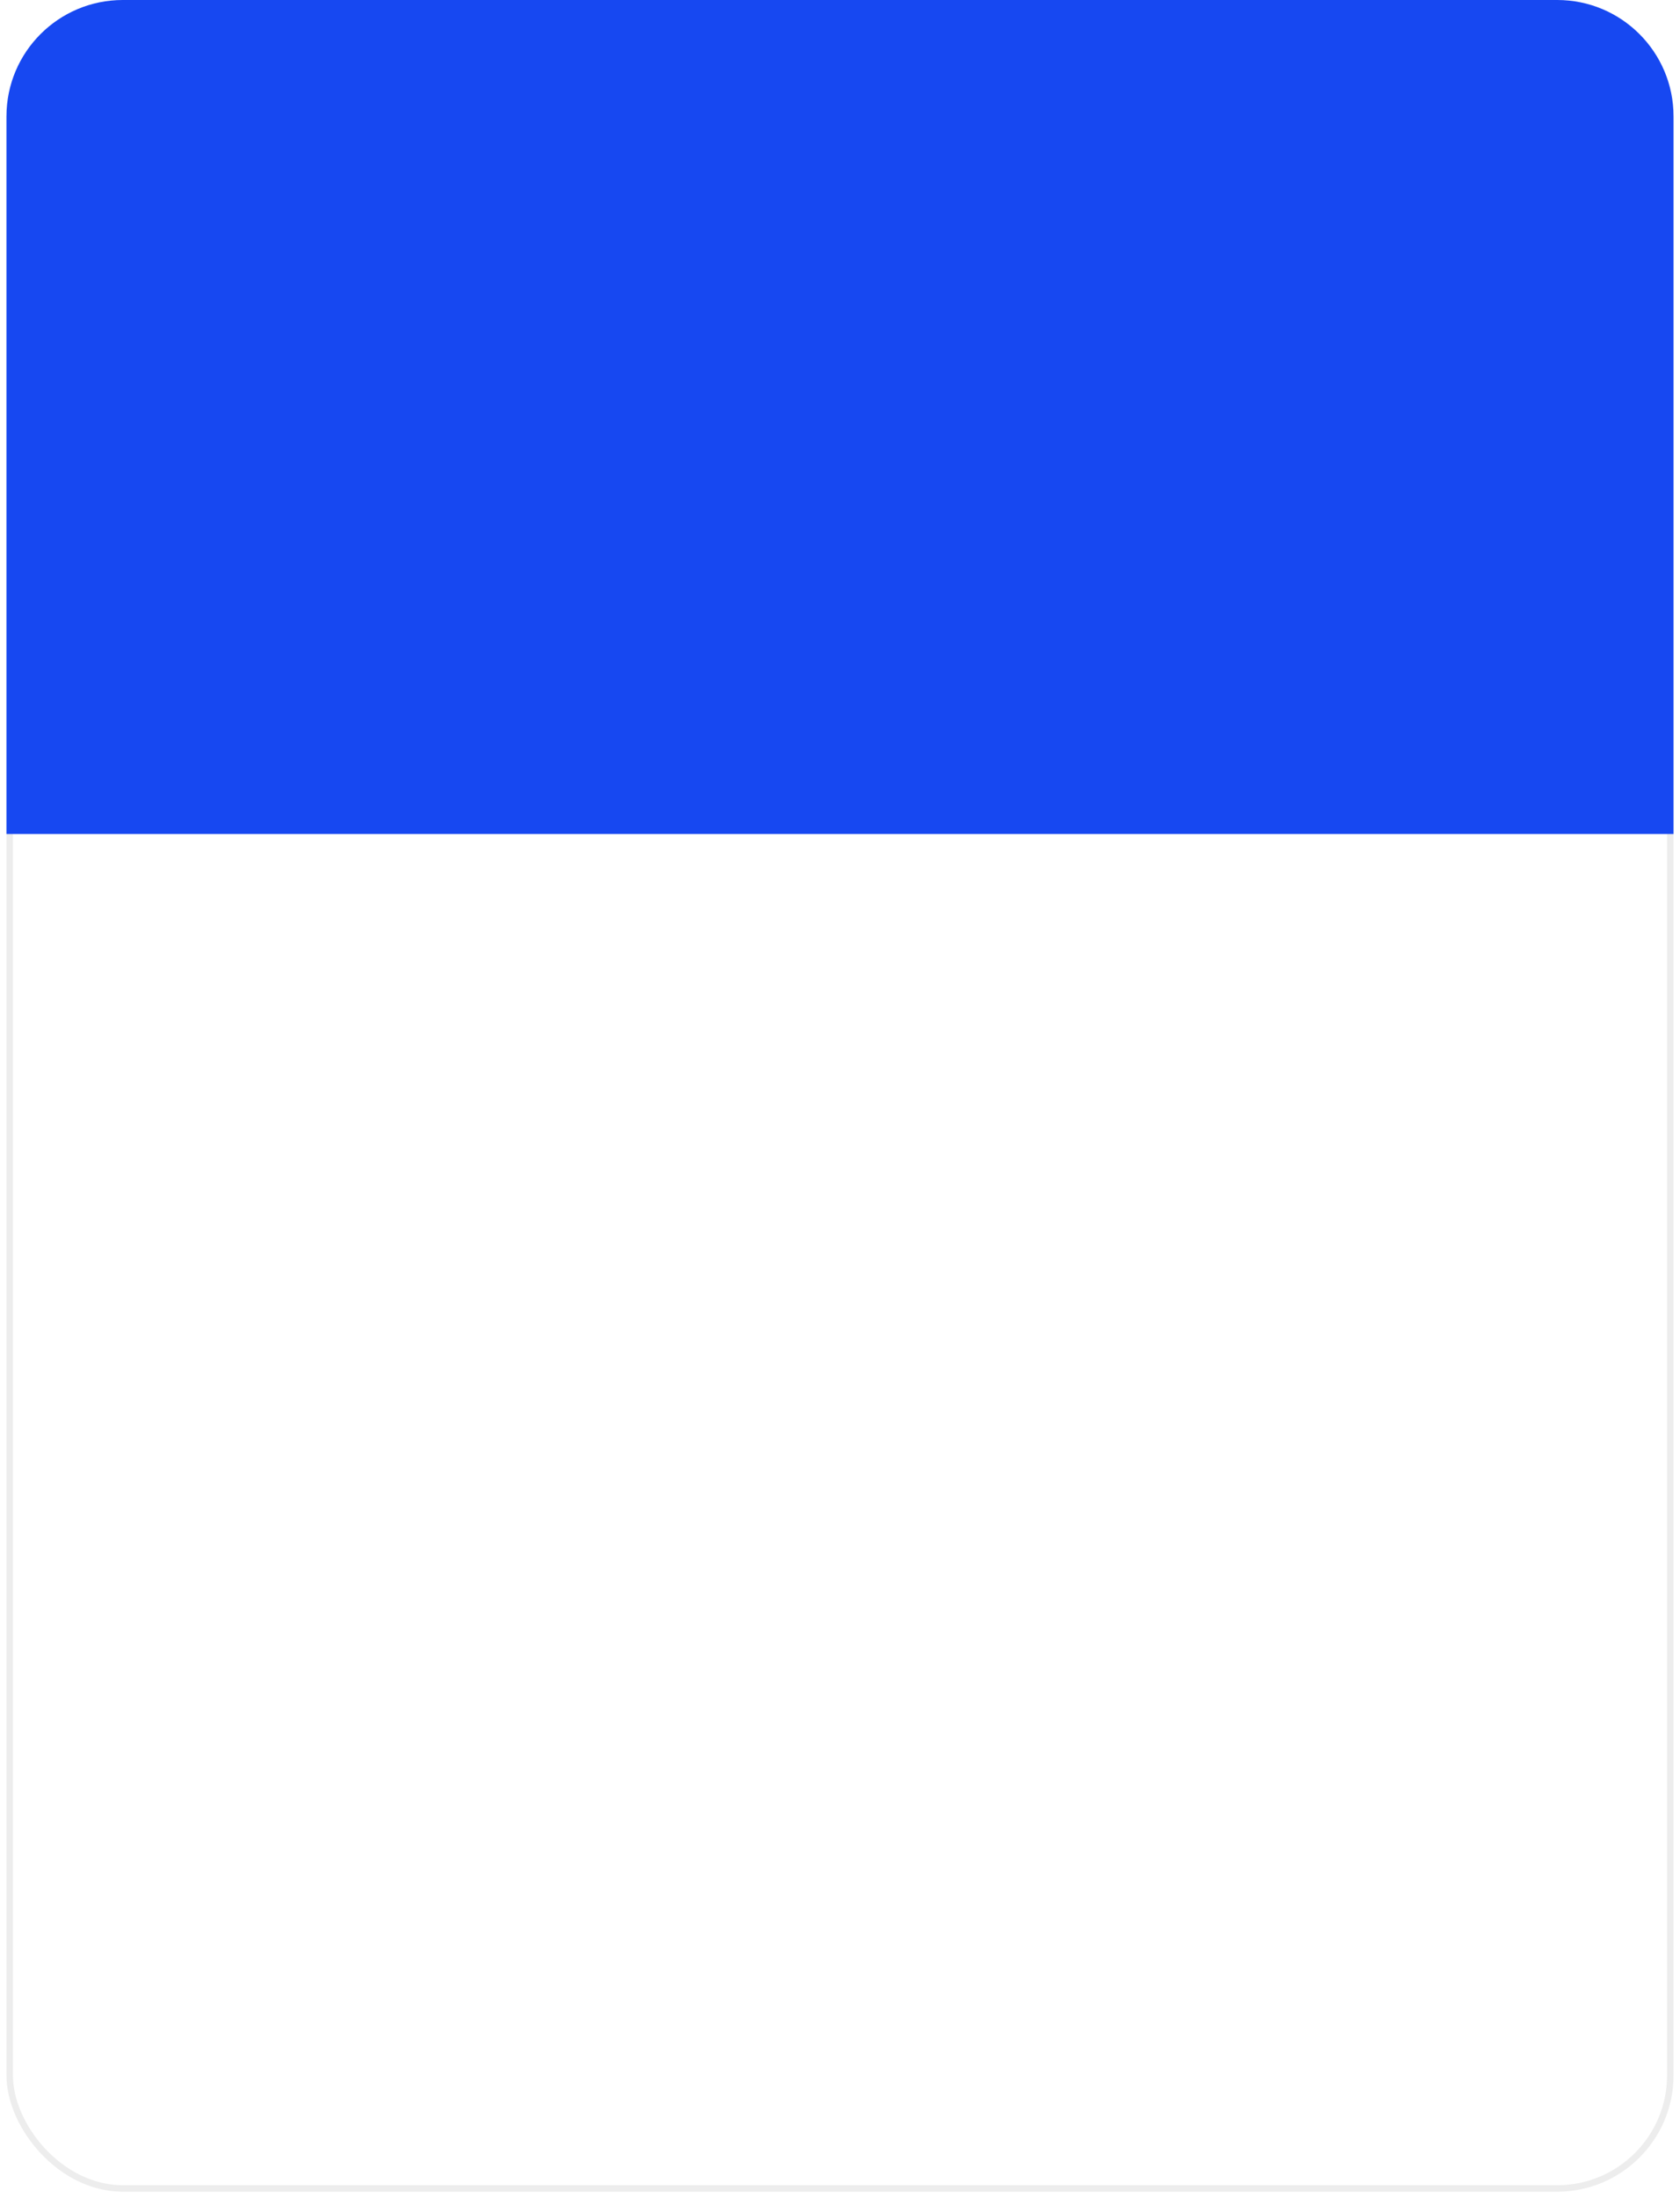 <?xml version="1.0" encoding="UTF-8"?> <svg xmlns="http://www.w3.org/2000/svg" width="260" height="340" viewBox="0 0 260 340" fill="none"> <g filter="url(#filter0_d_11_96)"> <rect x="1" width="258" height="338" rx="18" fill="white"></rect> <rect x="1.5" y="0.5" width="257" height="337" rx="17.5" stroke="#EDEDED"></rect> </g> <path d="M1 18C1 8.059 9.059 0 19 0H241C250.941 0 259 8.059 259 18V129H1V18Z" fill="#1748F1"></path> <defs> <filter id="filter0_d_11_96" x="0" y="0" width="260" height="340" filterUnits="userSpaceOnUse" color-interpolation-filters="sRGB"> <feFlood flood-opacity="0" result="BackgroundImageFix"></feFlood> <feColorMatrix in="SourceAlpha" type="matrix" values="0 0 0 0 0 0 0 0 0 0 0 0 0 0 0 0 0 0 127 0" result="hardAlpha"></feColorMatrix> <feOffset dy="1"></feOffset> <feGaussianBlur stdDeviation="0.5"></feGaussianBlur> <feComposite in2="hardAlpha" operator="out"></feComposite> <feColorMatrix type="matrix" values="0 0 0 0 0.929 0 0 0 0 0.929 0 0 0 0 0.929 0 0 0 0.25 0"></feColorMatrix> <feBlend mode="normal" in2="BackgroundImageFix" result="effect1_dropShadow_11_96"></feBlend> <feBlend mode="normal" in="SourceGraphic" in2="effect1_dropShadow_11_96" result="shape"></feBlend> </filter> </defs> </svg> 